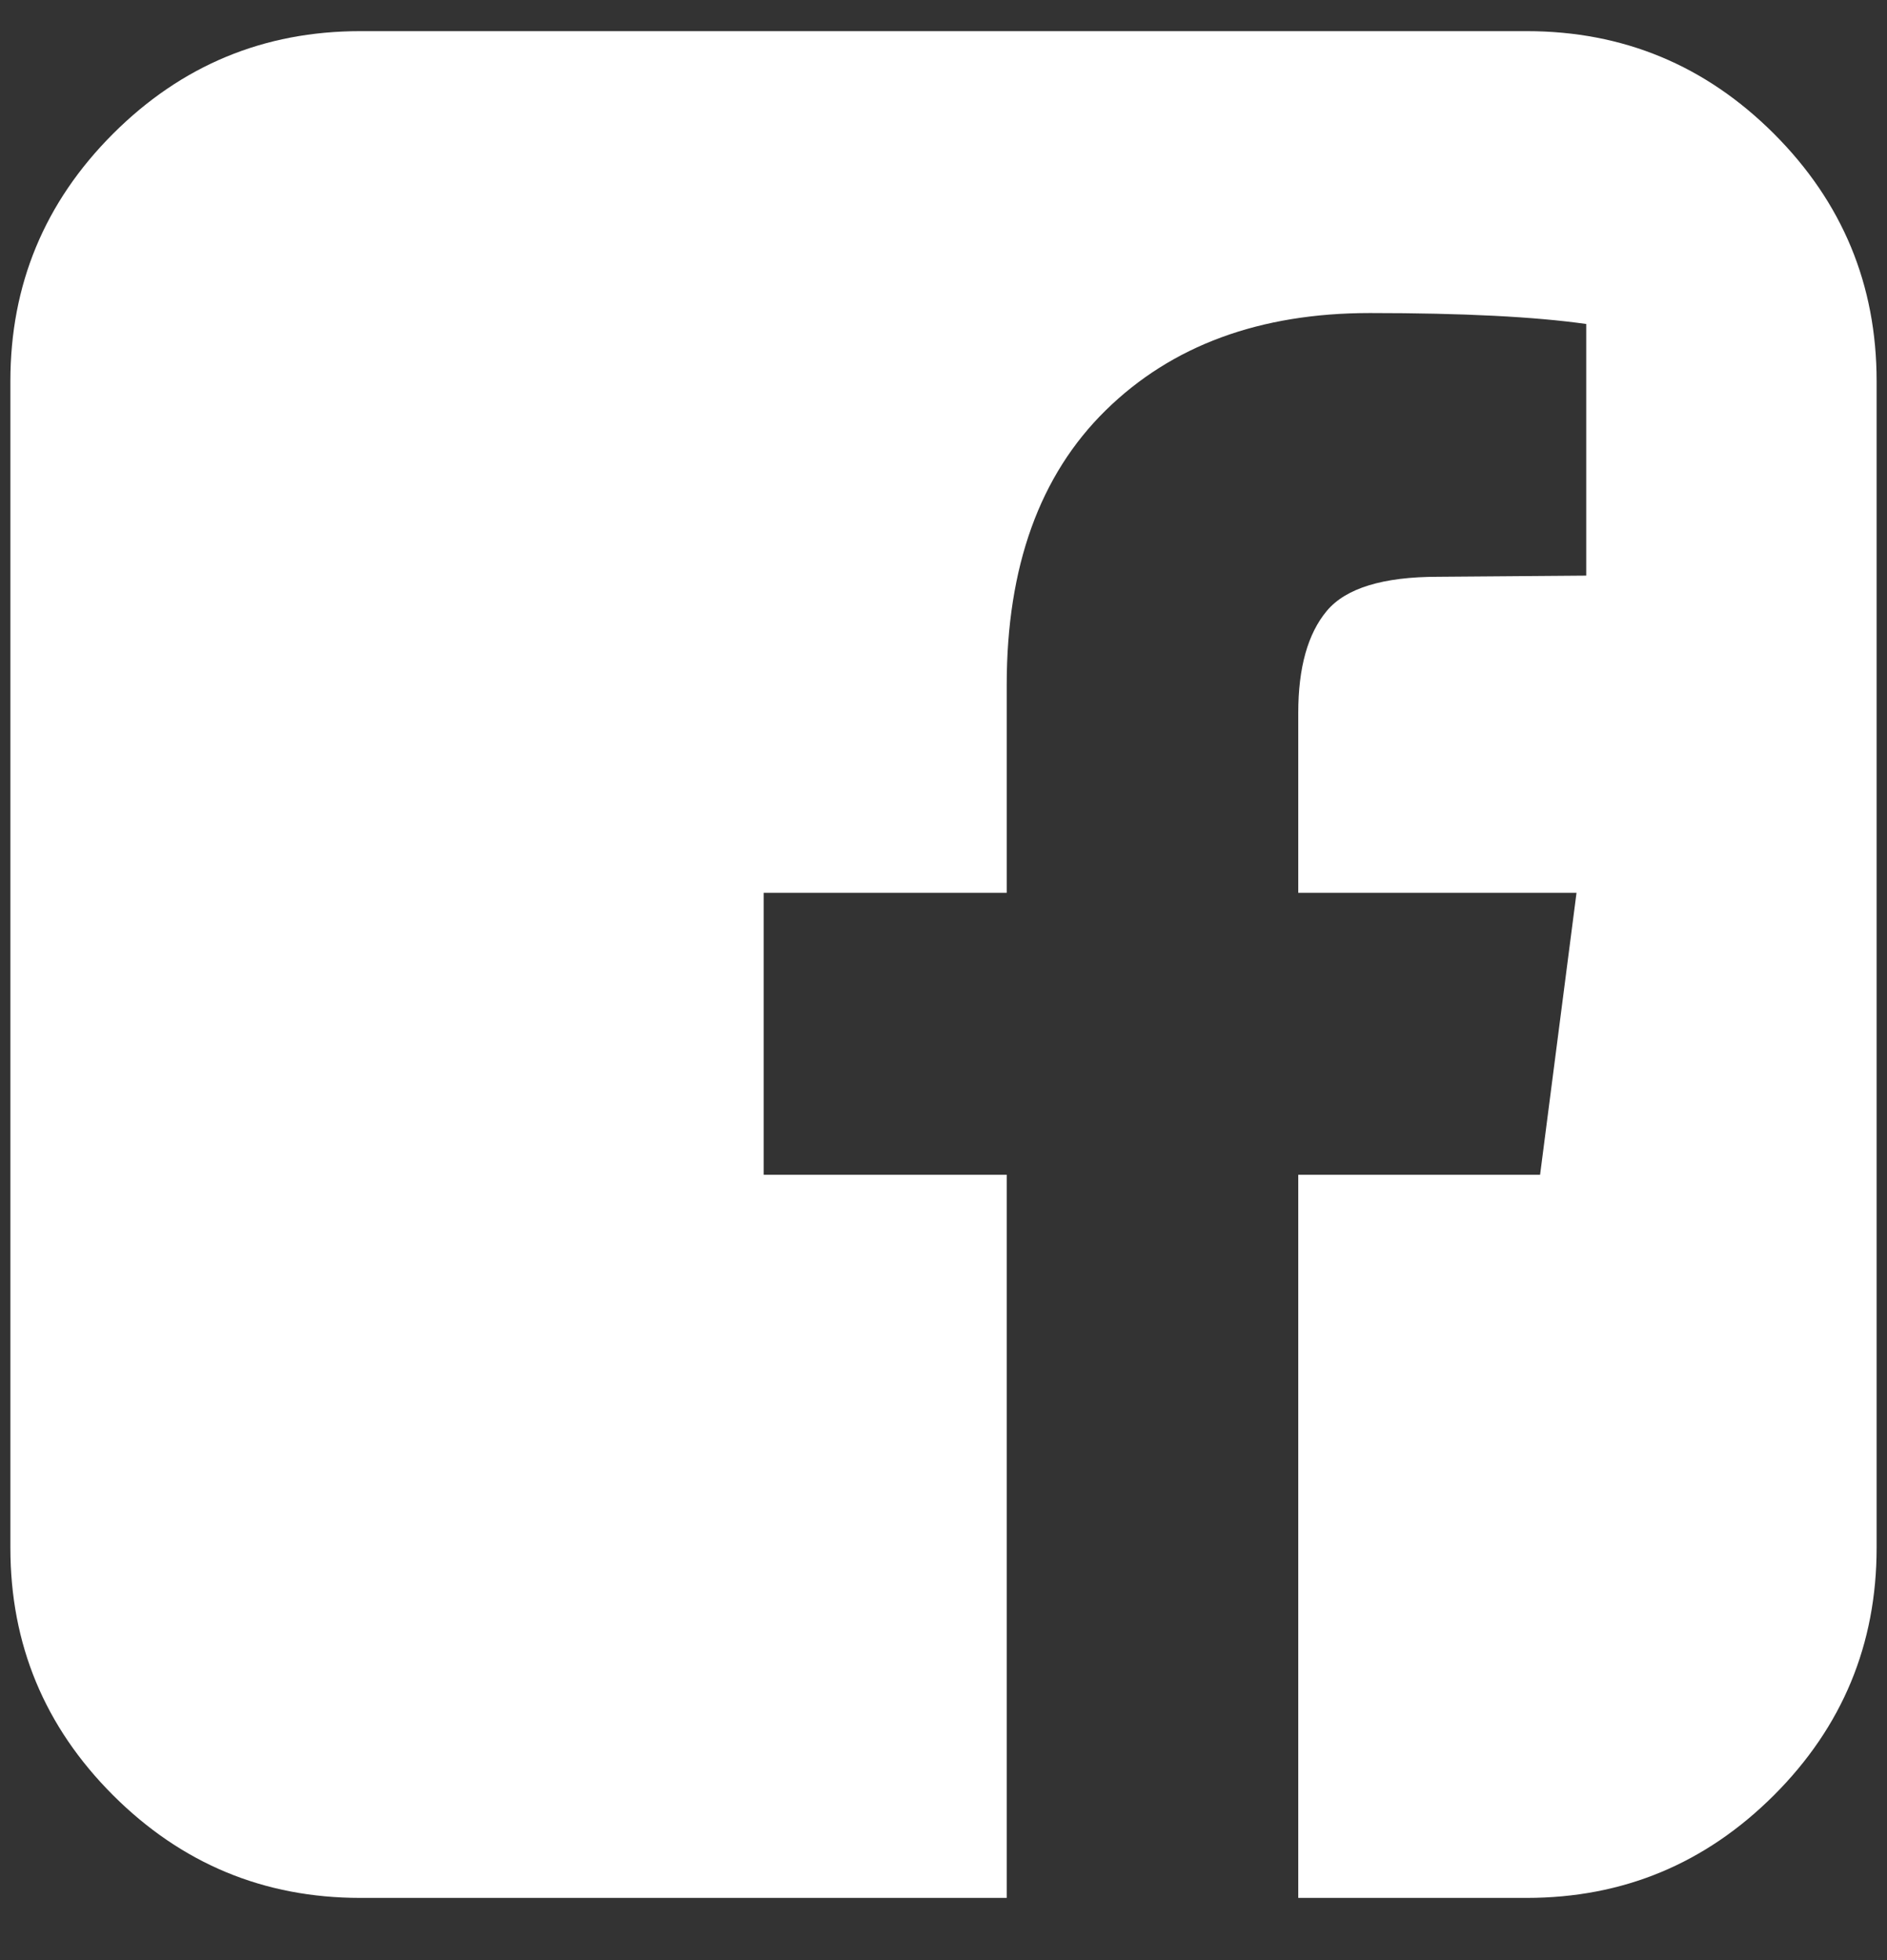 <?xml version="1.0" encoding="UTF-8" standalone="no"?>
<svg width="26px" height="27px" viewBox="0 0 26 27" version="1.1" xmlns="http://www.w3.org/2000/svg" xmlns:xlink="http://www.w3.org/1999/xlink">
    <rect x="0" y="0" width="26" height="27" fill="#333333" stroke="none"/>
    <!-- Generator: Sketch 50.2 (55047) - http://www.bohemiancoding.com/sketch -->
    <title>facebook</title>
    <desc>Created with Sketch.</desc>
    <defs></defs>
    <g id="Symbols" stroke="none" stroke-width="1" fill="none" fill-rule="evenodd">
        <g id="Blocks-/-Footer-/-Desktop" transform="translate(-212, -401)" fill="#FFFFFF">
            <g id="FOOTER">
                <path d="M233.036,401.429 C234.364,401.429 235.499,401.9 236.443,402.843 C237.386,403.786 237.857,404.922 237.857,406.25 L237.857,422.321 C237.857,423.65 237.386,424.785 236.443,425.728 C235.499,426.671 234.364,427.143 233.036,427.143 L229.888,427.143 L229.888,417.182 L233.22,417.182 L233.722,413.298 L229.888,413.298 L229.888,410.82 C229.888,410.195 230.02,409.727 230.282,409.414 C230.544,409.102 231.055,408.945 231.814,408.945 L233.856,408.929 L233.856,405.463 C233.153,405.363 232.16,405.312 230.876,405.312 C229.358,405.312 228.145,405.759 227.235,406.652 C226.325,407.545 225.871,408.806 225.871,410.435 L225.871,413.298 L222.522,413.298 L222.522,417.182 L225.871,417.182 L225.871,427.143 L216.964,427.143 C215.636,427.143 214.501,426.671 213.557,425.728 C212.614,424.785 212.143,423.65 212.143,422.321 L212.143,406.25 C212.143,404.922 212.614,403.786 213.557,402.843 C214.501,401.9 215.636,401.429 216.964,401.429 L233.036,401.429 Z" id="facebook"></path>
            </g>
        </g>
    </g>
</svg>
